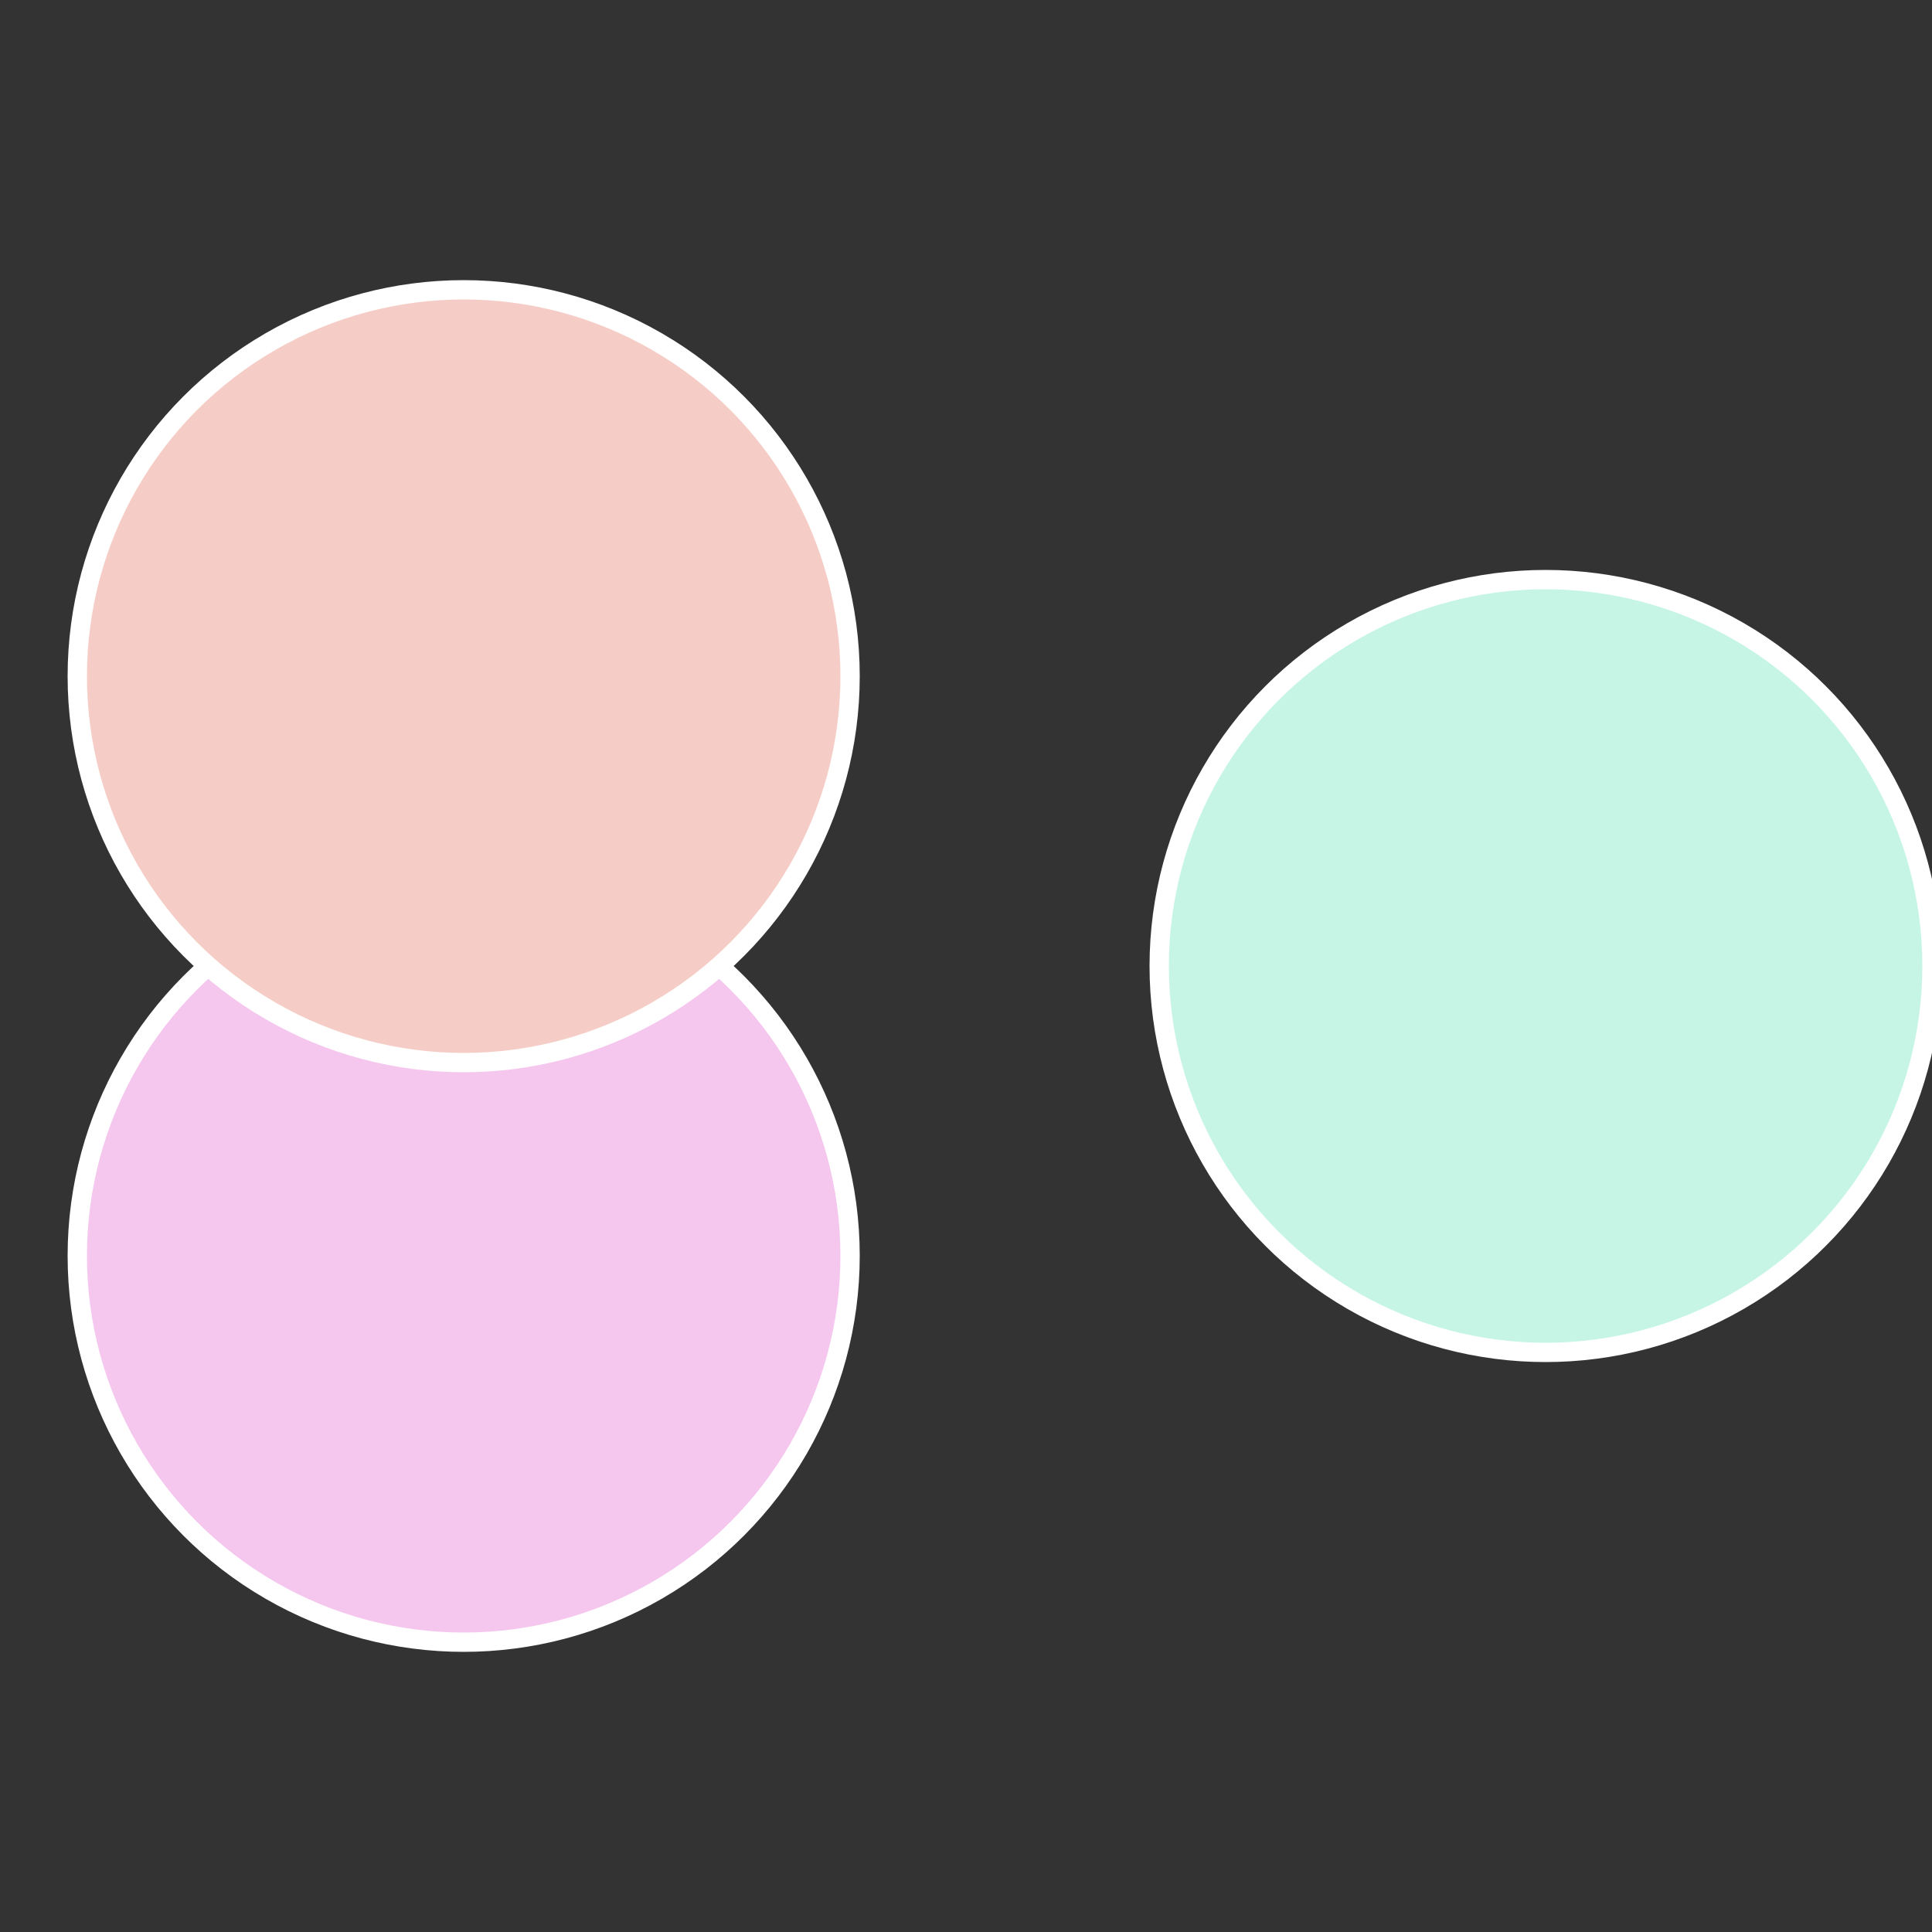 <?xml version="1.0" standalone="no"?>
<svg width="500" height="500" viewBox="-1 -1 2 2" xmlns="http://www.w3.org/2000/svg">
 
                <rect x="-1" y="-1" width="2" height="2" fill="#333333" stroke="none"/>
 
                <circle cx="0.6" cy="0" r="0.4" fill="#c6f5e5" stroke="#fff" stroke-width="1%" />
             
                <circle cx="-0.52" cy="0.3" r="0.4" fill="#f5c6ee" stroke="#fff" stroke-width="1%" />
             
                <circle cx="-0.52" cy="-0.3" r="0.4" fill="#f5cdc6" stroke="#fff" stroke-width="1%" />
            </svg>
